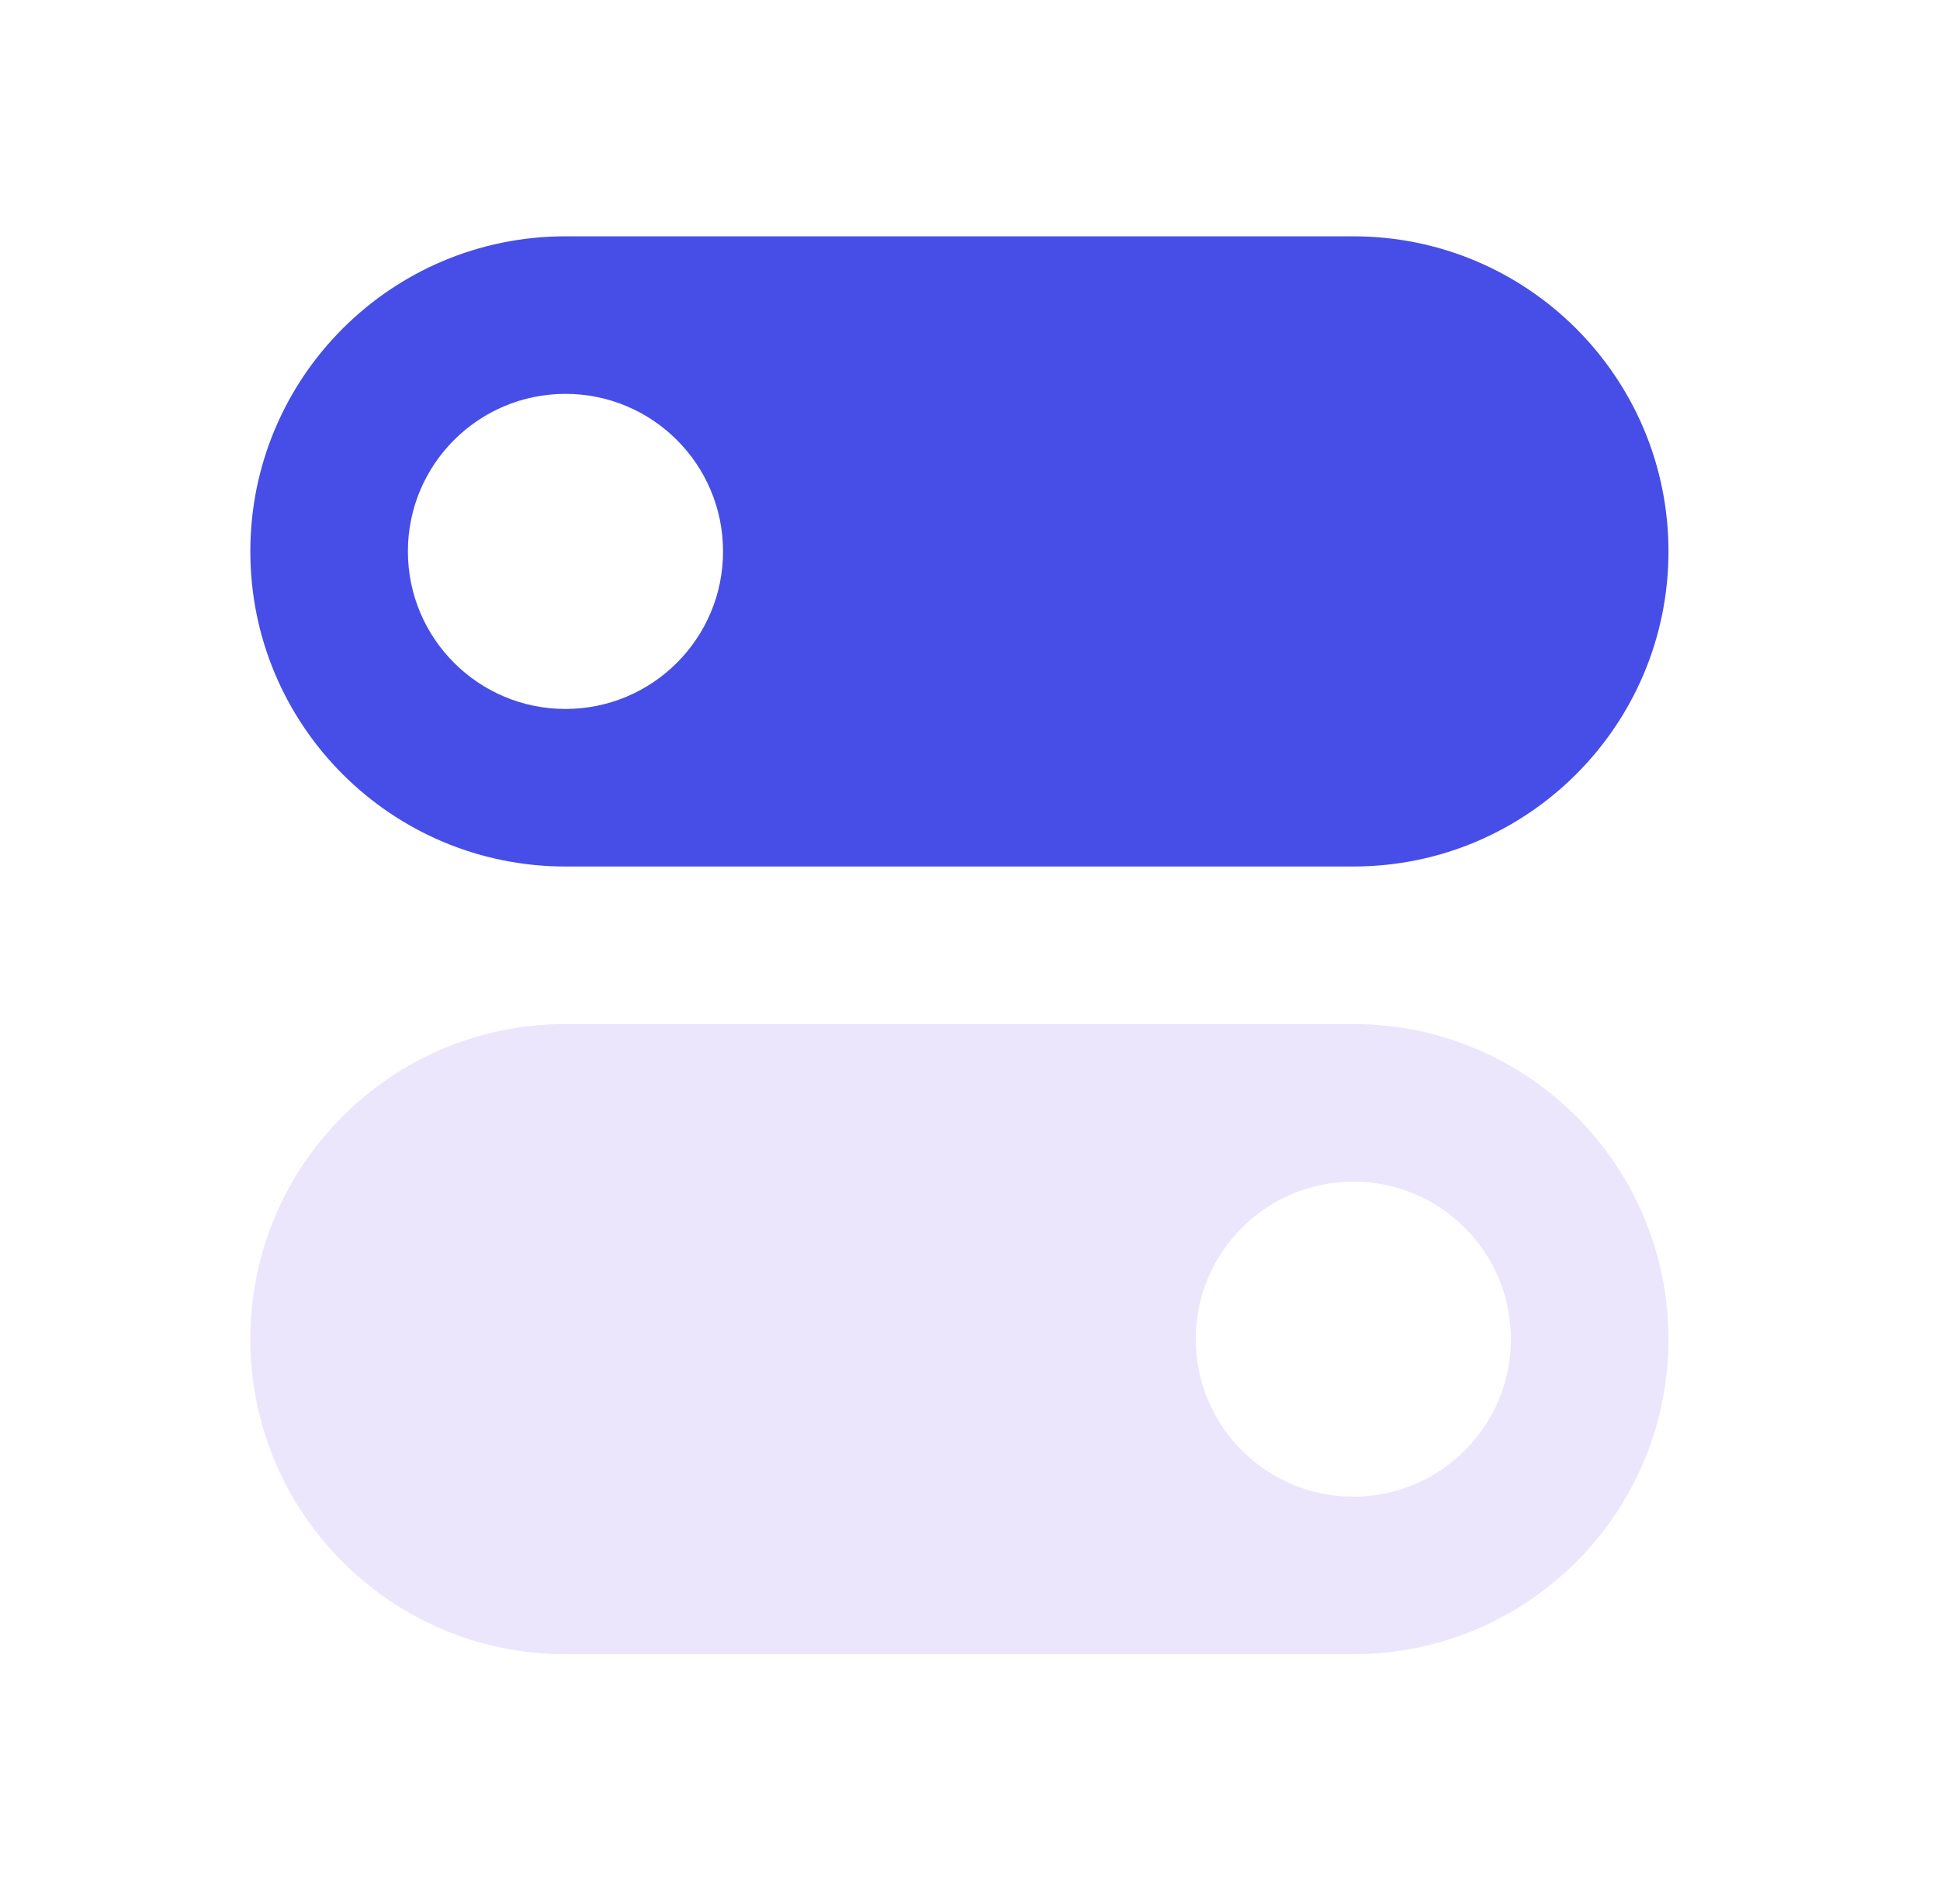 <svg width="54" height="53" viewBox="0 0 54 53" fill="none" xmlns="http://www.w3.org/2000/svg">
<path fill-rule="evenodd" clip-rule="evenodd" d="M37.67 6.579C42.515 6.579 46.442 10.506 46.442 15.351C46.442 20.196 42.515 24.123 37.67 24.123H15.74C10.896 24.123 6.968 20.196 6.968 15.351C6.968 10.506 10.896 6.579 15.74 6.579H37.67ZM15.74 10.965C13.318 10.965 11.354 12.929 11.354 15.351C11.354 17.773 13.318 19.737 15.74 19.737C18.163 19.737 20.126 17.773 20.126 15.351C20.126 12.929 18.163 10.965 15.74 10.965Z" fill="#464EE7"/>
<path fill-rule="evenodd" clip-rule="evenodd" d="M37.67 28.509C42.515 28.509 46.442 32.436 46.442 37.281C46.442 42.125 42.515 46.053 37.67 46.053H15.74C10.896 46.053 6.968 42.125 6.968 37.281C6.968 32.436 10.896 28.509 15.74 28.509H37.67ZM37.67 32.895C35.248 32.895 33.284 34.858 33.284 37.281C33.284 39.703 35.248 41.667 37.67 41.667C40.092 41.667 42.056 39.703 42.056 37.281C42.056 34.858 40.092 32.895 37.67 32.895Z" fill="#EBE6FC"/>
</svg>
